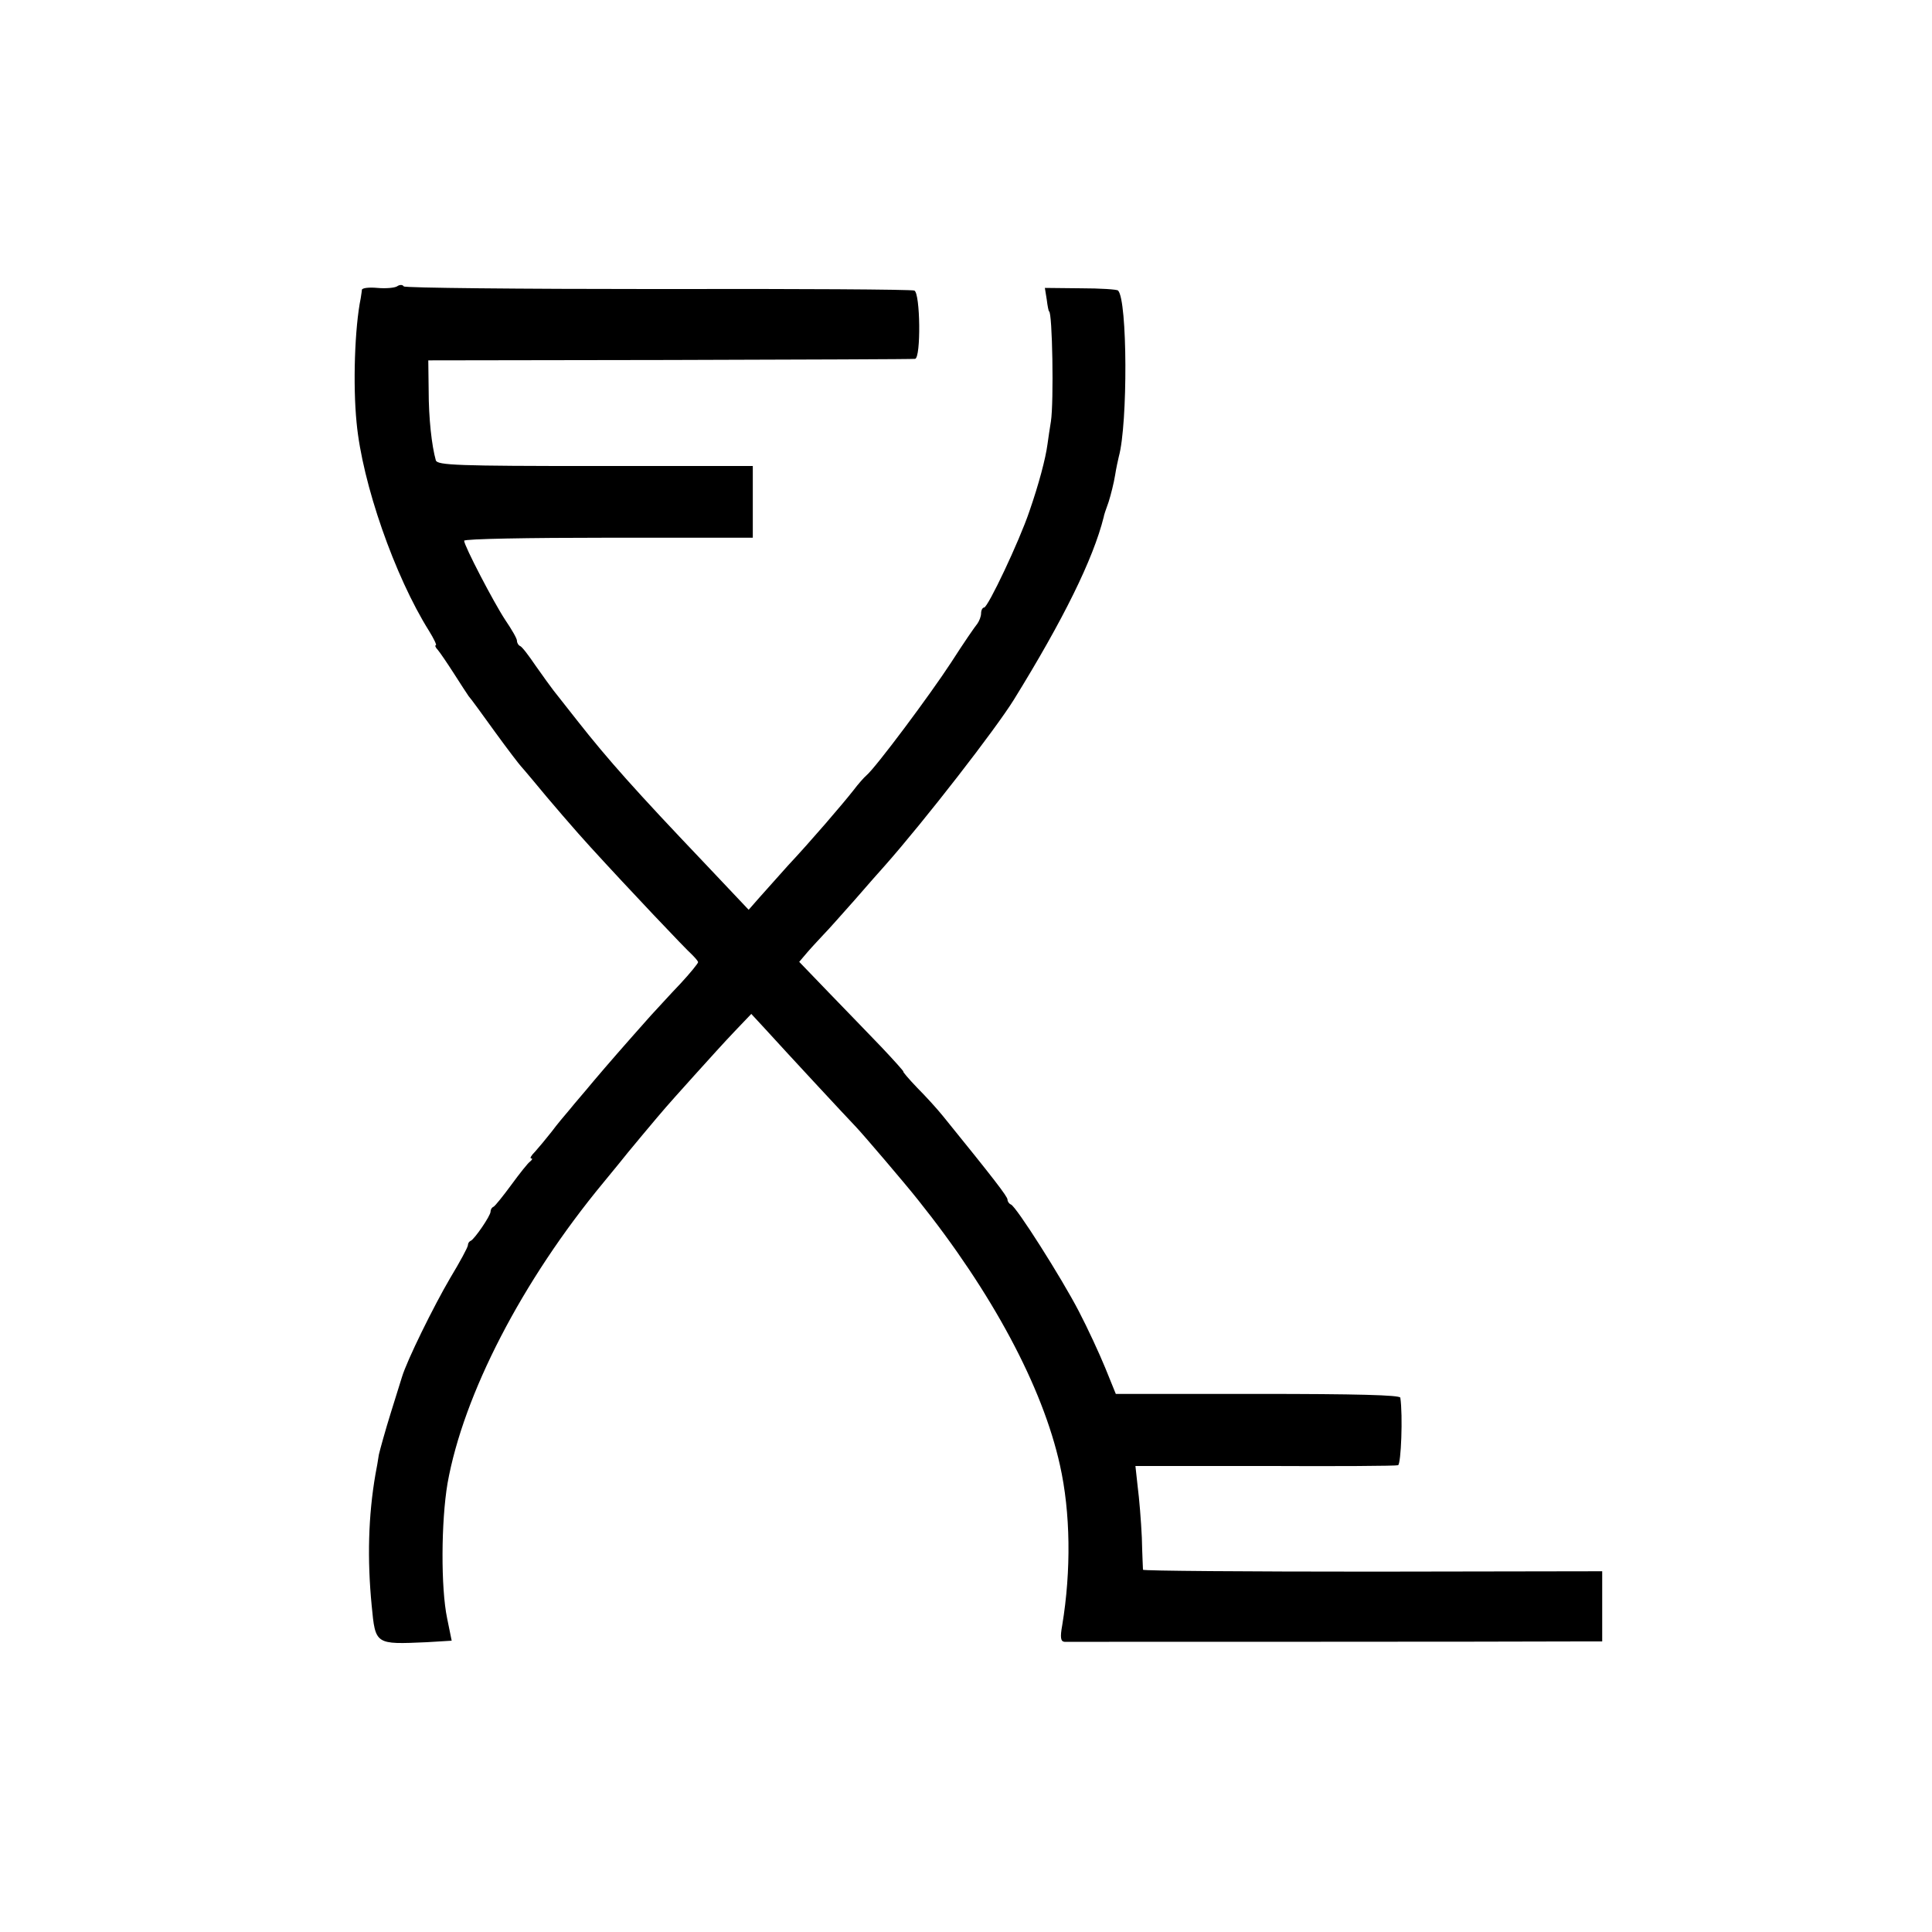 <?xml version="1.0" standalone="no"?>
<!DOCTYPE svg PUBLIC "-//W3C//DTD SVG 20010904//EN"
 "http://www.w3.org/TR/2001/REC-SVG-20010904/DTD/svg10.dtd">
<svg version="1.0" xmlns="http://www.w3.org/2000/svg"
 width="512pt" height="512pt" viewBox="0 0 512 512"
 preserveAspectRatio="xMidYMid meet">
<g transform="translate(0,512) scale(0.1,-0.1)"
fill="#000000" stroke="none">
<path d="M1052 4361 c-7 -4 -30 -6 -52 -4 -22 2 -40 0 -41 -5 0 -4 -2 -14 -3
-22 -16 -78 -21 -230 -11 -330 15 -161 101 -407 192 -552 13 -21 21 -38 18
-38 -3 0 -1 -6 5 -12 6 -7 25 -35 43 -63 17 -27 35 -54 39 -60 5 -5 36 -48 70
-95 34 -47 65 -87 68 -90 3 -3 18 -21 34 -40 40 -49 116 -137 151 -175 104
-114 253 -271 268 -284 9 -9 17 -18 17 -21 0 -3 -21 -29 -47 -57 -27 -28 -61
-66 -78 -84 -73 -82 -113 -128 -152 -174 -23 -28 -52 -61 -63 -75 -12 -14 -34
-40 -48 -59 -15 -19 -35 -43 -44 -53 -10 -10 -15 -18 -10 -18 4 0 2 -4 -3 -8
-6 -4 -28 -32 -50 -62 -22 -30 -43 -56 -47 -58 -5 -2 -8 -8 -8 -13 0 -11 -42
-72 -52 -77 -5 -2 -8 -7 -8 -12 0 -5 -21 -44 -47 -87 -44 -75 -115 -219 -128
-263 -1 -3 -14 -45 -29 -93 -15 -48 -29 -99 -32 -112 -2 -14 -6 -37 -9 -52
-19 -110 -22 -225 -10 -348 10 -104 9 -103 146 -97 l66 4 -12 59 c-17 81 -16
257 1 358 42 235 197 536 413 797 14 17 33 40 41 50 16 21 109 132 125 150 5
6 39 44 75 84 36 40 84 93 108 118 l43 45 37 -40 c60 -66 215 -233 240 -259
20 -21 131 -151 165 -194 196 -245 330 -495 376 -703 28 -125 30 -279 6 -424
-6 -33 -4 -43 6 -44 15 0 1217 0 1350 1 l75 0 0 93 0 93 -608 -1 c-334 0 -608
2 -609 5 0 3 -2 41 -3 85 -2 44 -7 105 -11 135 l-6 55 343 0 c189 -1 348 0
353 2 8 3 13 132 6 179 -1 7 -116 10 -378 10 l-376 0 -28 69 c-16 39 -47 106
-70 150 -45 87 -166 278 -180 283 -5 2 -9 8 -9 13 0 8 -37 56 -170 220 -16 20
-47 54 -70 77 -22 23 -38 42 -36 42 2 0 -24 29 -57 64 -34 35 -97 101 -141
146 l-78 81 23 27 c13 15 33 36 44 48 11 11 47 52 80 89 33 38 69 79 80 91
106 120 293 361 342 440 131 212 210 372 238 484 0 3 6 21 13 40 6 19 14 51
17 70 3 19 8 42 10 50 24 87 23 415 -2 440 -2 3 -47 6 -99 6 l-95 1 5 -31 c2
-17 5 -31 6 -31 9 0 13 -241 5 -292 -3 -18 -7 -45 -9 -60 -5 -38 -23 -106 -48
-178 -27 -80 -110 -255 -120 -255 -4 0 -8 -7 -8 -15 0 -9 -5 -21 -10 -28 -6
-7 -37 -52 -69 -102 -56 -86 -200 -279 -225 -300 -6 -5 -22 -23 -34 -39 -29
-37 -114 -136 -174 -200 -25 -28 -59 -66 -75 -84 l-29 -33 -121 128 c-178 187
-252 270 -333 373 -28 36 -57 72 -63 80 -7 9 -28 38 -47 65 -19 28 -37 52 -42
53 -4 2 -8 8 -8 14 0 6 -14 30 -31 55 -31 47 -109 197 -109 210 0 5 172 8 383
8 l382 0 0 95 0 95 -418 0 c-363 0 -418 2 -422 15 -11 39 -19 112 -19 185 l-1
80 640 1 c352 1 645 2 650 3 16 2 14 175 -2 181 -7 3 -313 5 -680 4 -367 0
-670 3 -673 7 -3 5 -11 5 -18 0z"/>
</g>
</svg>
